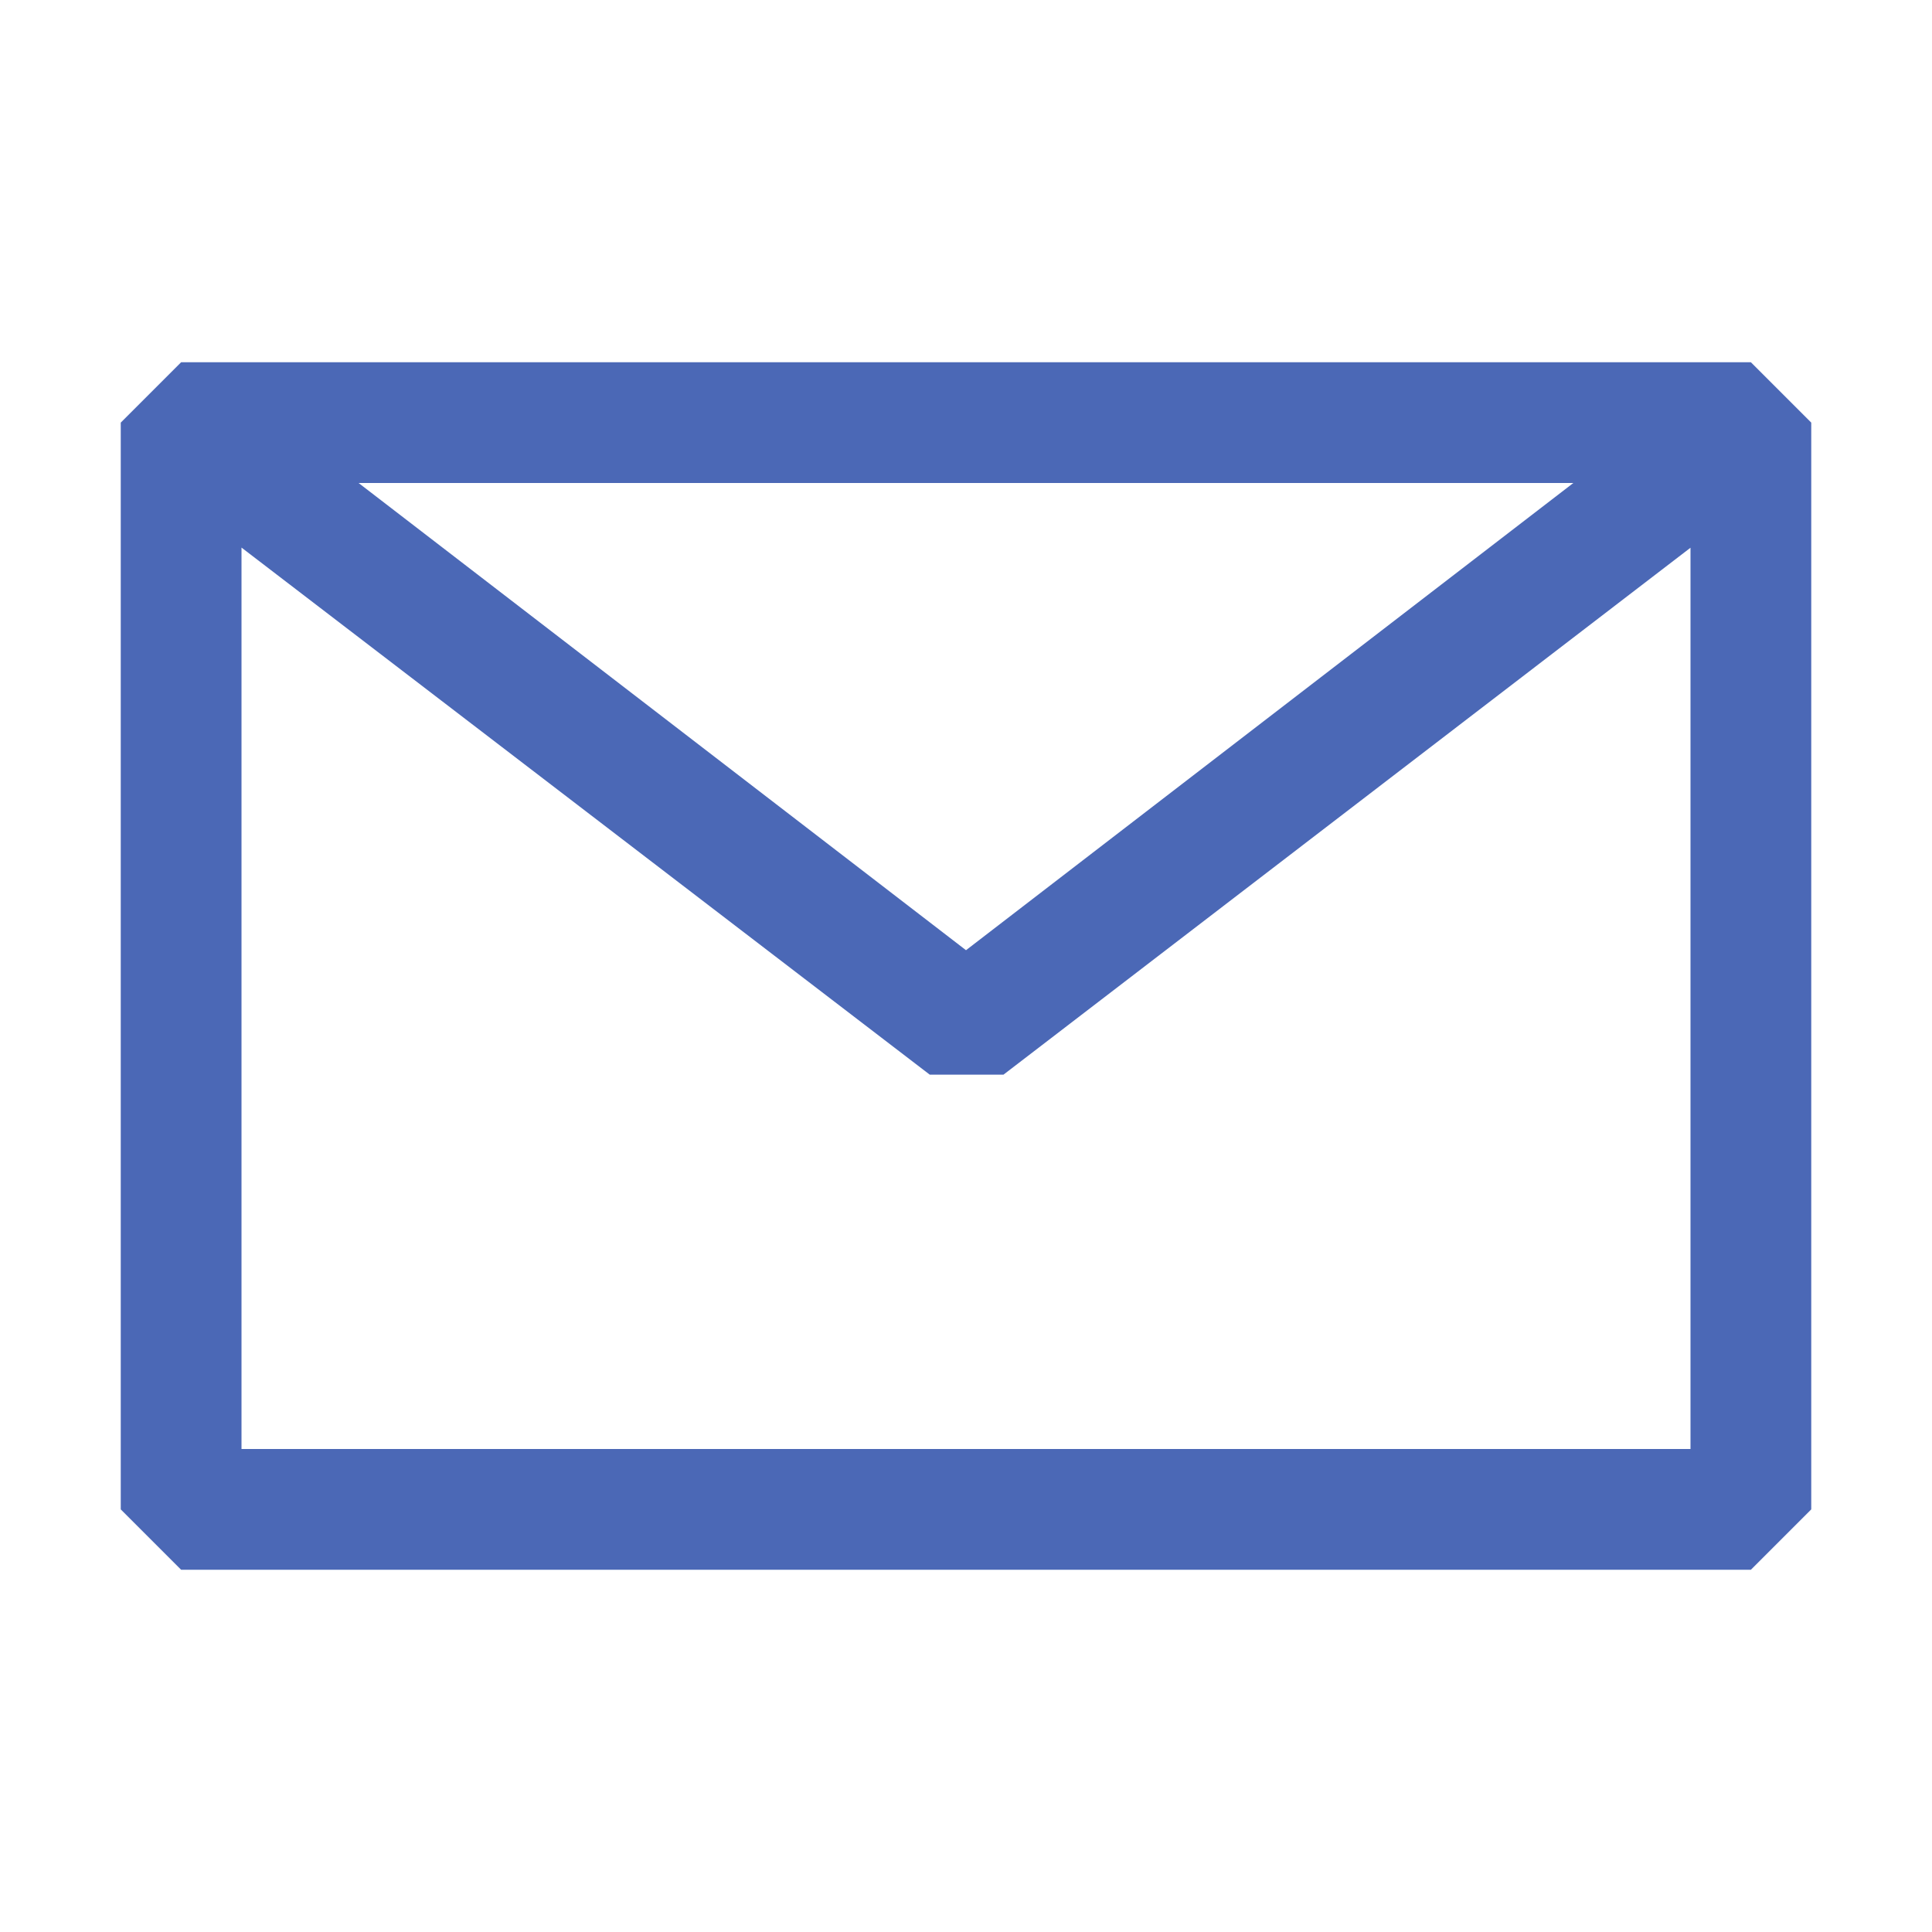 <?xml version="1.0" encoding="UTF-8"?> <svg xmlns="http://www.w3.org/2000/svg" width="28" height="28" viewBox="0 0 28 28" fill="none"> <path fill-rule="evenodd" clip-rule="evenodd" d="M1.75 6.125L2.625 5.25H25.375L26.25 6.125V21.875L25.375 22.75H2.625L1.75 21.875V6.125ZM3.5 7.936V21H24.5V7.938L14.543 15.575H13.475L3.5 7.936ZM22.802 7H5.197L14 13.771L22.802 7Z" fill="#4B68B6"></path> </svg> 